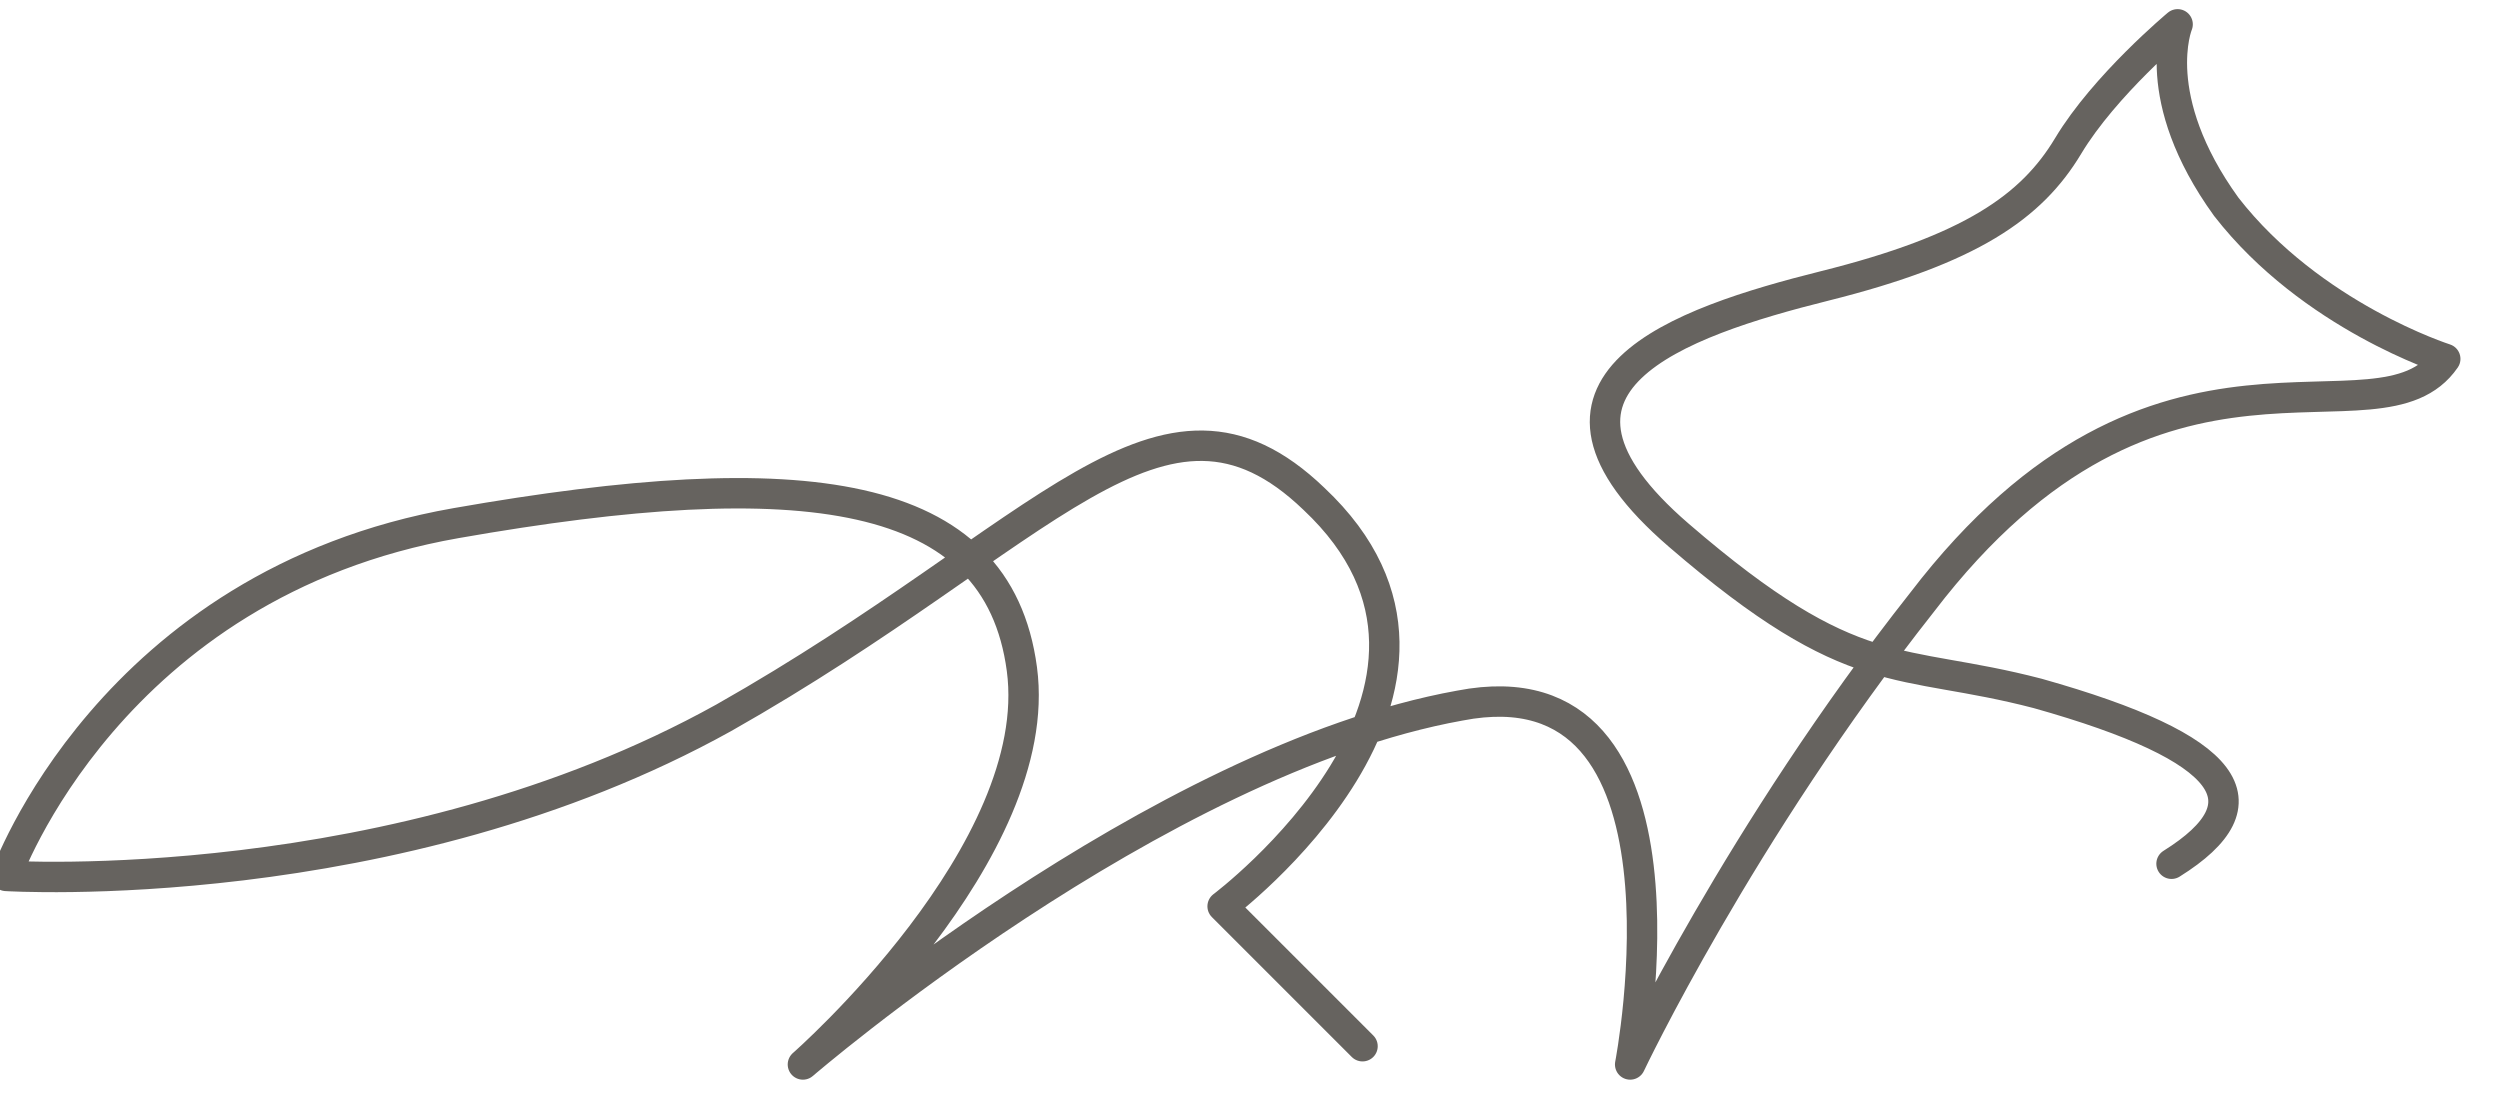 <?xml version="1.0" encoding="utf-8"?>
<!-- Generator: Adobe Illustrator 27.9.0, SVG Export Plug-In . SVG Version: 6.00 Build 0)  -->
<svg version="1.1" id="_レイヤー_1" xmlns="http://www.w3.org/2000/svg" xmlns:xlink="http://www.w3.org/1999/xlink" x="0px"
	 y="0px" width="41.1px" height="18px" viewBox="0 0 41.1 18" style="enable-background:new 0 0 41.1 18;" xml:space="preserve">
<style type="text/css">
	.st0{fill:none;stroke:#66635F;stroke-width:0.5;stroke-linecap:round;stroke-linejoin:round;}
</style>
<path id="fox" class="st0" d="M35.7,14.2c1.6-1,1-1.9-2.2-2.8c-2.3-0.6-3-0.1-5.9-2.6s0-3.5,2.4-4.1c2.4-0.6,3.4-1.3,4-2.3
	s1.8-2,1.8-2s-0.5,1.2,0.8,3c1.4,1.8,3.6,2.5,3.6,2.5c-1.1,1.6-4.7-1.1-8.6,4c-3,3.8-4.8,7.6-4.8,7.6s1.3-6.7-2.8-5.9
	c-5,0.9-10.8,5.9-10.8,5.9s4-3.5,3.6-6.5s-3.6-3.4-9.3-2.4c-5.7,1-7.4,5.8-7.4,5.8s6.4,0.4,11.8-2.6c5.3-3,7.2-6,9.7-3.6
	c3.3,3.1-1.5,6.7-1.5,6.7l2.3,2.3"/>
</svg>
